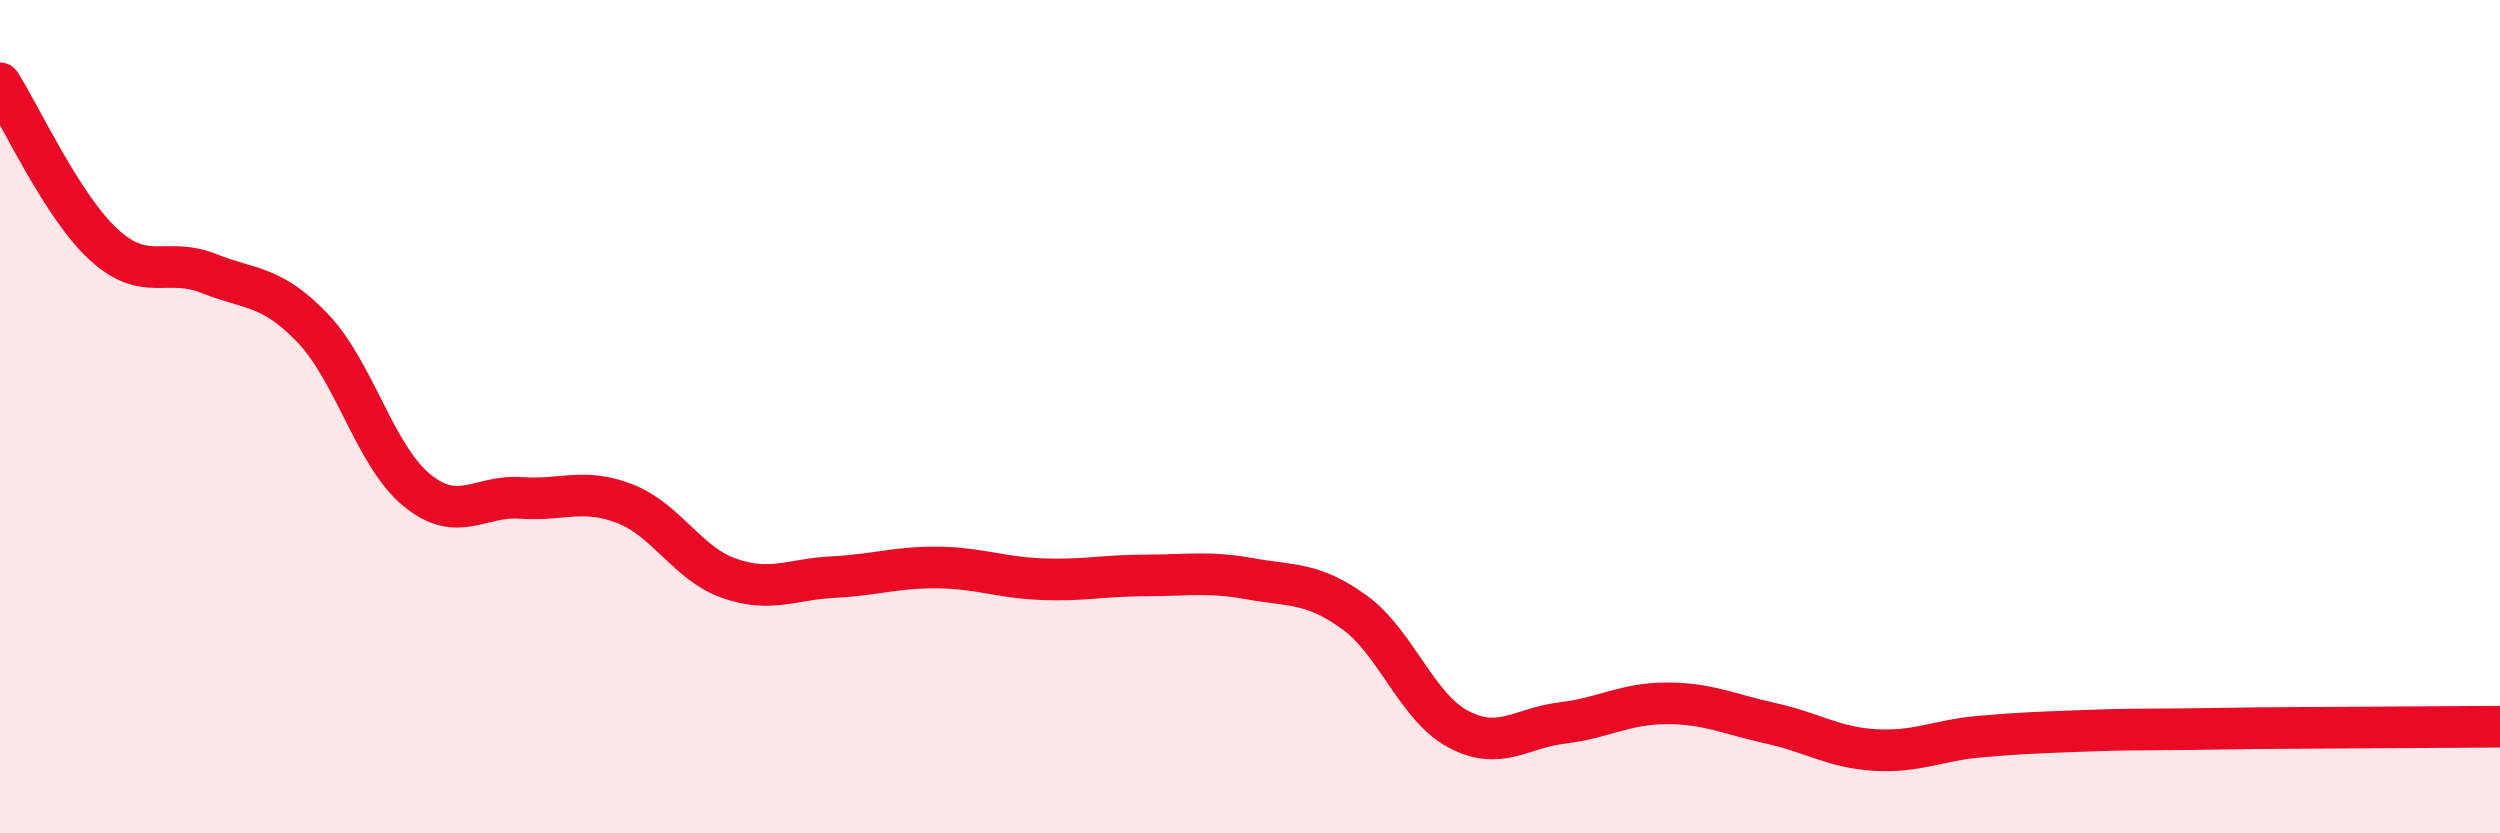 
    <svg width="60" height="20" viewBox="0 0 60 20" xmlns="http://www.w3.org/2000/svg">
      <path
        d="M 0,2 C 0.5,2.78 1.5,4.97 2.5,5.88 C 3.5,6.79 4,6.16 5,6.56 C 6,6.96 6.5,6.83 7.5,7.87 C 8.5,8.91 9,10.94 10,11.76 C 11,12.58 11.5,11.88 12.5,11.95 C 13.5,12.02 14,11.7 15,12.09 C 16,12.48 16.5,13.53 17.5,13.88 C 18.5,14.23 19,13.9 20,13.85 C 21,13.8 21.5,13.61 22.5,13.62 C 23.5,13.63 24,13.86 25,13.9 C 26,13.94 26.5,13.81 27.5,13.81 C 28.5,13.81 29,13.71 30,13.89 C 31,14.07 31.5,13.97 32.5,14.69 C 33.5,15.41 34,16.97 35,17.5 C 36,18.03 36.5,17.47 37.5,17.35 C 38.5,17.23 39,16.88 40,16.88 C 41,16.88 41.5,17.14 42.5,17.36 C 43.5,17.58 44,17.94 45,18 C 46,18.06 46.5,17.77 47.5,17.68 C 48.5,17.59 49,17.58 50,17.54 C 51,17.5 51.5,17.51 52.5,17.5 C 53.5,17.49 53.5,17.48 55,17.47 C 56.5,17.46 59,17.45 60,17.44L60 20L0 20Z"
        fill="#EB0A25"
        opacity="0.1"
        stroke-linecap="round"
        stroke-linejoin="round"
      />
      <path
        d="M 0,2 C 0.5,2.78 1.5,4.97 2.5,5.88 C 3.5,6.79 4,6.16 5,6.56 C 6,6.96 6.5,6.83 7.5,7.87 C 8.5,8.91 9,10.94 10,11.76 C 11,12.58 11.5,11.88 12.5,11.95 C 13.5,12.02 14,11.7 15,12.09 C 16,12.48 16.5,13.53 17.5,13.88 C 18.5,14.23 19,13.9 20,13.85 C 21,13.8 21.5,13.61 22.5,13.62 C 23.5,13.63 24,13.86 25,13.9 C 26,13.94 26.5,13.81 27.5,13.81 C 28.5,13.81 29,13.71 30,13.89 C 31,14.07 31.5,13.97 32.5,14.69 C 33.5,15.41 34,16.97 35,17.5 C 36,18.03 36.5,17.47 37.5,17.35 C 38.5,17.23 39,16.88 40,16.88 C 41,16.88 41.5,17.14 42.5,17.36 C 43.5,17.58 44,17.94 45,18 C 46,18.06 46.5,17.77 47.5,17.68 C 48.5,17.59 49,17.58 50,17.54 C 51,17.5 51.5,17.51 52.5,17.5 C 53.5,17.49 53.5,17.48 55,17.47 C 56.5,17.46 59,17.45 60,17.44"
        stroke="#EB0A25"
        stroke-width="1"
        fill="none"
        stroke-linecap="round"
        stroke-linejoin="round"
      />
    </svg>
  